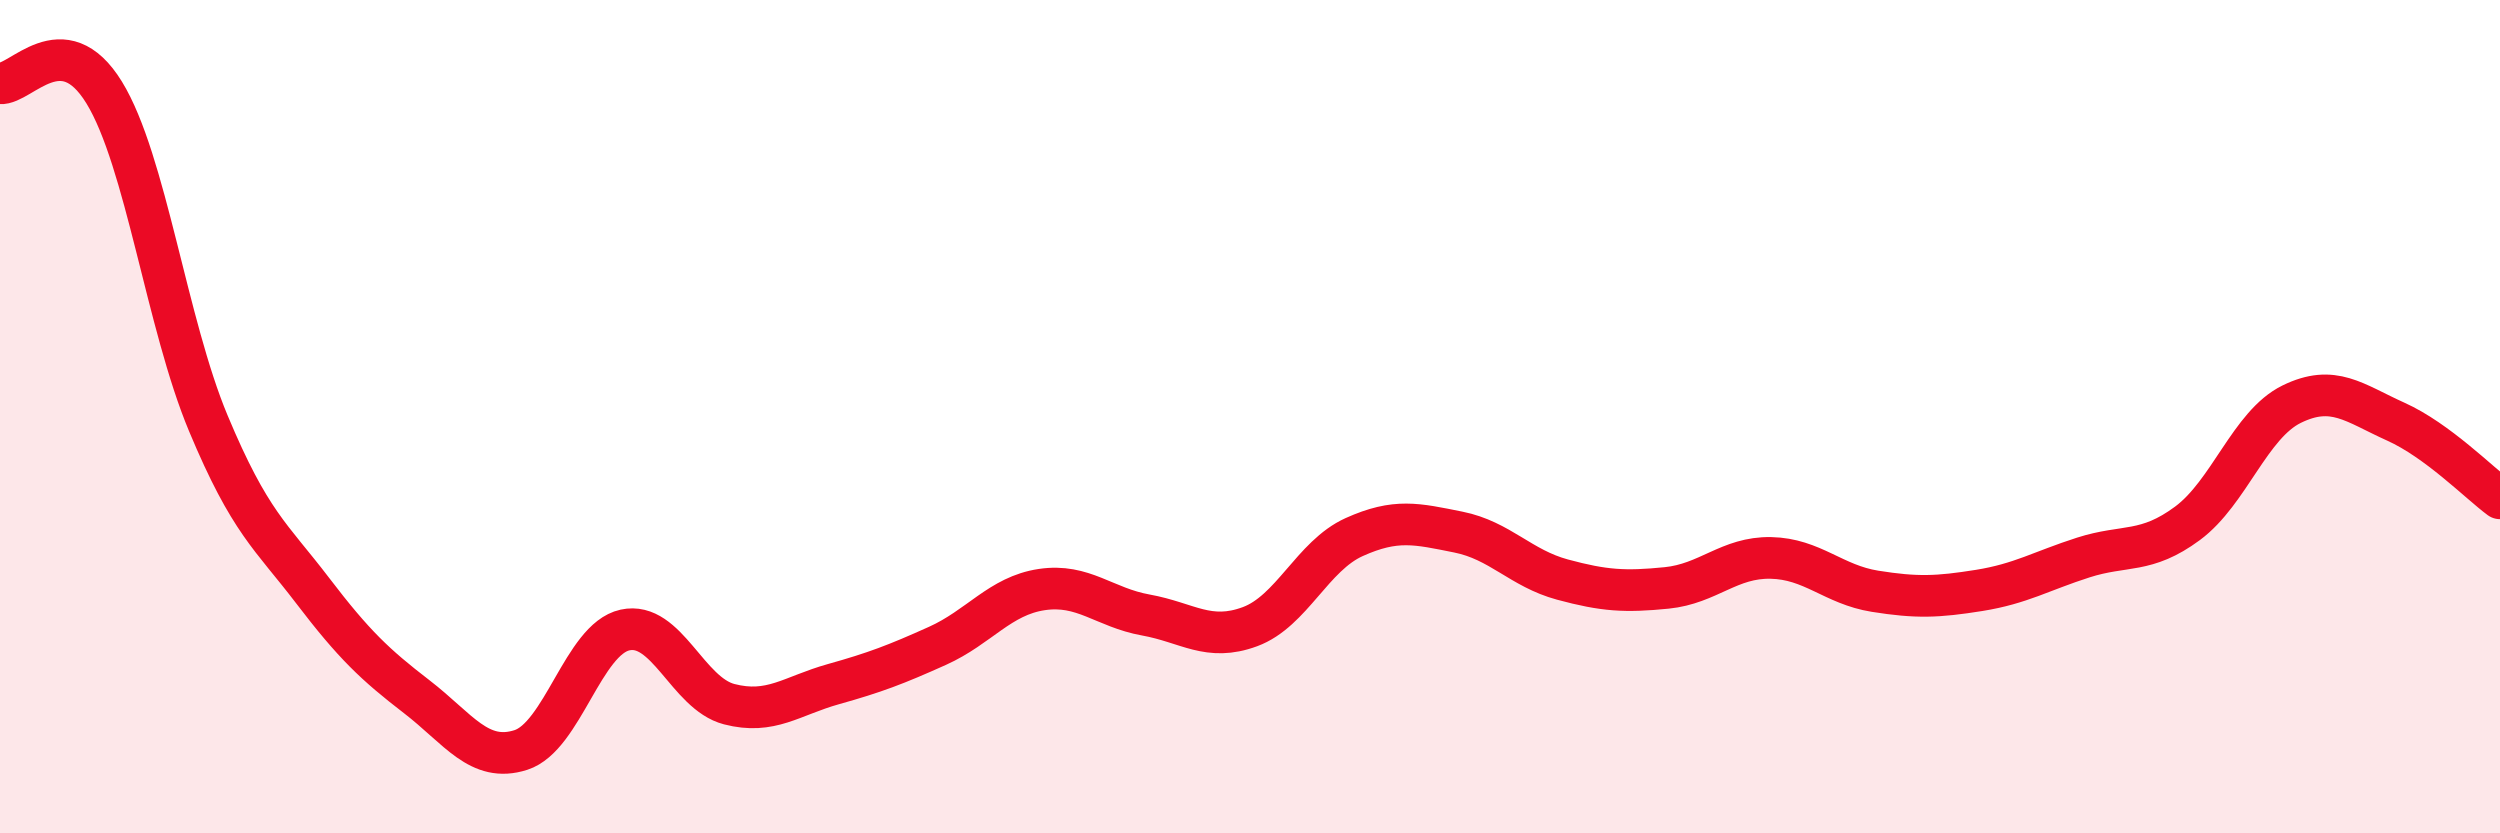 
    <svg width="60" height="20" viewBox="0 0 60 20" xmlns="http://www.w3.org/2000/svg">
      <path
        d="M 0,2 C 0.5,2.04 1.5,0.59 2.5,2.22 C 3.5,3.85 4,7.77 5,10.16 C 6,12.55 6.5,12.86 7.5,14.17 C 8.5,15.48 9,15.95 10,16.72 C 11,17.49 11.5,18.32 12.5,18 C 13.5,17.68 14,15.34 15,15.12 C 16,14.9 16.5,16.64 17.5,16.9 C 18.5,17.16 19,16.7 20,16.42 C 21,16.14 21.5,15.95 22.5,15.5 C 23.5,15.05 24,14.3 25,14.15 C 26,14 26.5,14.58 27.5,14.76 C 28.5,14.94 29,15.41 30,15.04 C 31,14.67 31.5,13.34 32.5,12.89 C 33.5,12.44 34,12.57 35,12.77 C 36,12.97 36.5,13.64 37.5,13.91 C 38.5,14.18 39,14.21 40,14.11 C 41,14.01 41.5,13.37 42.5,13.39 C 43.5,13.41 44,14.03 45,14.19 C 46,14.35 46.5,14.33 47.5,14.17 C 48.5,14.01 49,13.7 50,13.38 C 51,13.06 51.5,13.3 52.5,12.56 C 53.5,11.82 54,10.19 55,9.7 C 56,9.21 56.5,9.67 57.5,10.12 C 58.5,10.57 59.5,11.59 60,11.96L60 20L0 20Z"
        fill="#EB0A25"
        opacity="0.1"
        stroke-linecap="round"
        stroke-linejoin="round"
      />
      <path
        d="M 0,2 C 0.5,2.04 1.5,0.59 2.5,2.22 C 3.5,3.85 4,7.77 5,10.16 C 6,12.55 6.5,12.86 7.5,14.17 C 8.5,15.48 9,15.95 10,16.72 C 11,17.49 11.5,18.32 12.5,18 C 13.5,17.68 14,15.34 15,15.12 C 16,14.9 16.5,16.64 17.5,16.9 C 18.5,17.16 19,16.7 20,16.42 C 21,16.14 21.5,15.95 22.5,15.5 C 23.5,15.05 24,14.3 25,14.15 C 26,14 26.5,14.58 27.5,14.76 C 28.5,14.94 29,15.41 30,15.04 C 31,14.67 31.5,13.34 32.5,12.89 C 33.5,12.44 34,12.57 35,12.77 C 36,12.97 36.5,13.64 37.5,13.91 C 38.5,14.18 39,14.21 40,14.11 C 41,14.01 41.5,13.37 42.5,13.39 C 43.5,13.41 44,14.03 45,14.19 C 46,14.35 46.5,14.33 47.5,14.17 C 48.5,14.01 49,13.7 50,13.38 C 51,13.06 51.5,13.3 52.5,12.56 C 53.5,11.82 54,10.19 55,9.7 C 56,9.21 56.5,9.67 57.5,10.12 C 58.5,10.57 59.5,11.59 60,11.96"
        stroke="#EB0A25"
        stroke-width="1"
        fill="none"
        stroke-linecap="round"
        stroke-linejoin="round"
      />
    </svg>
  